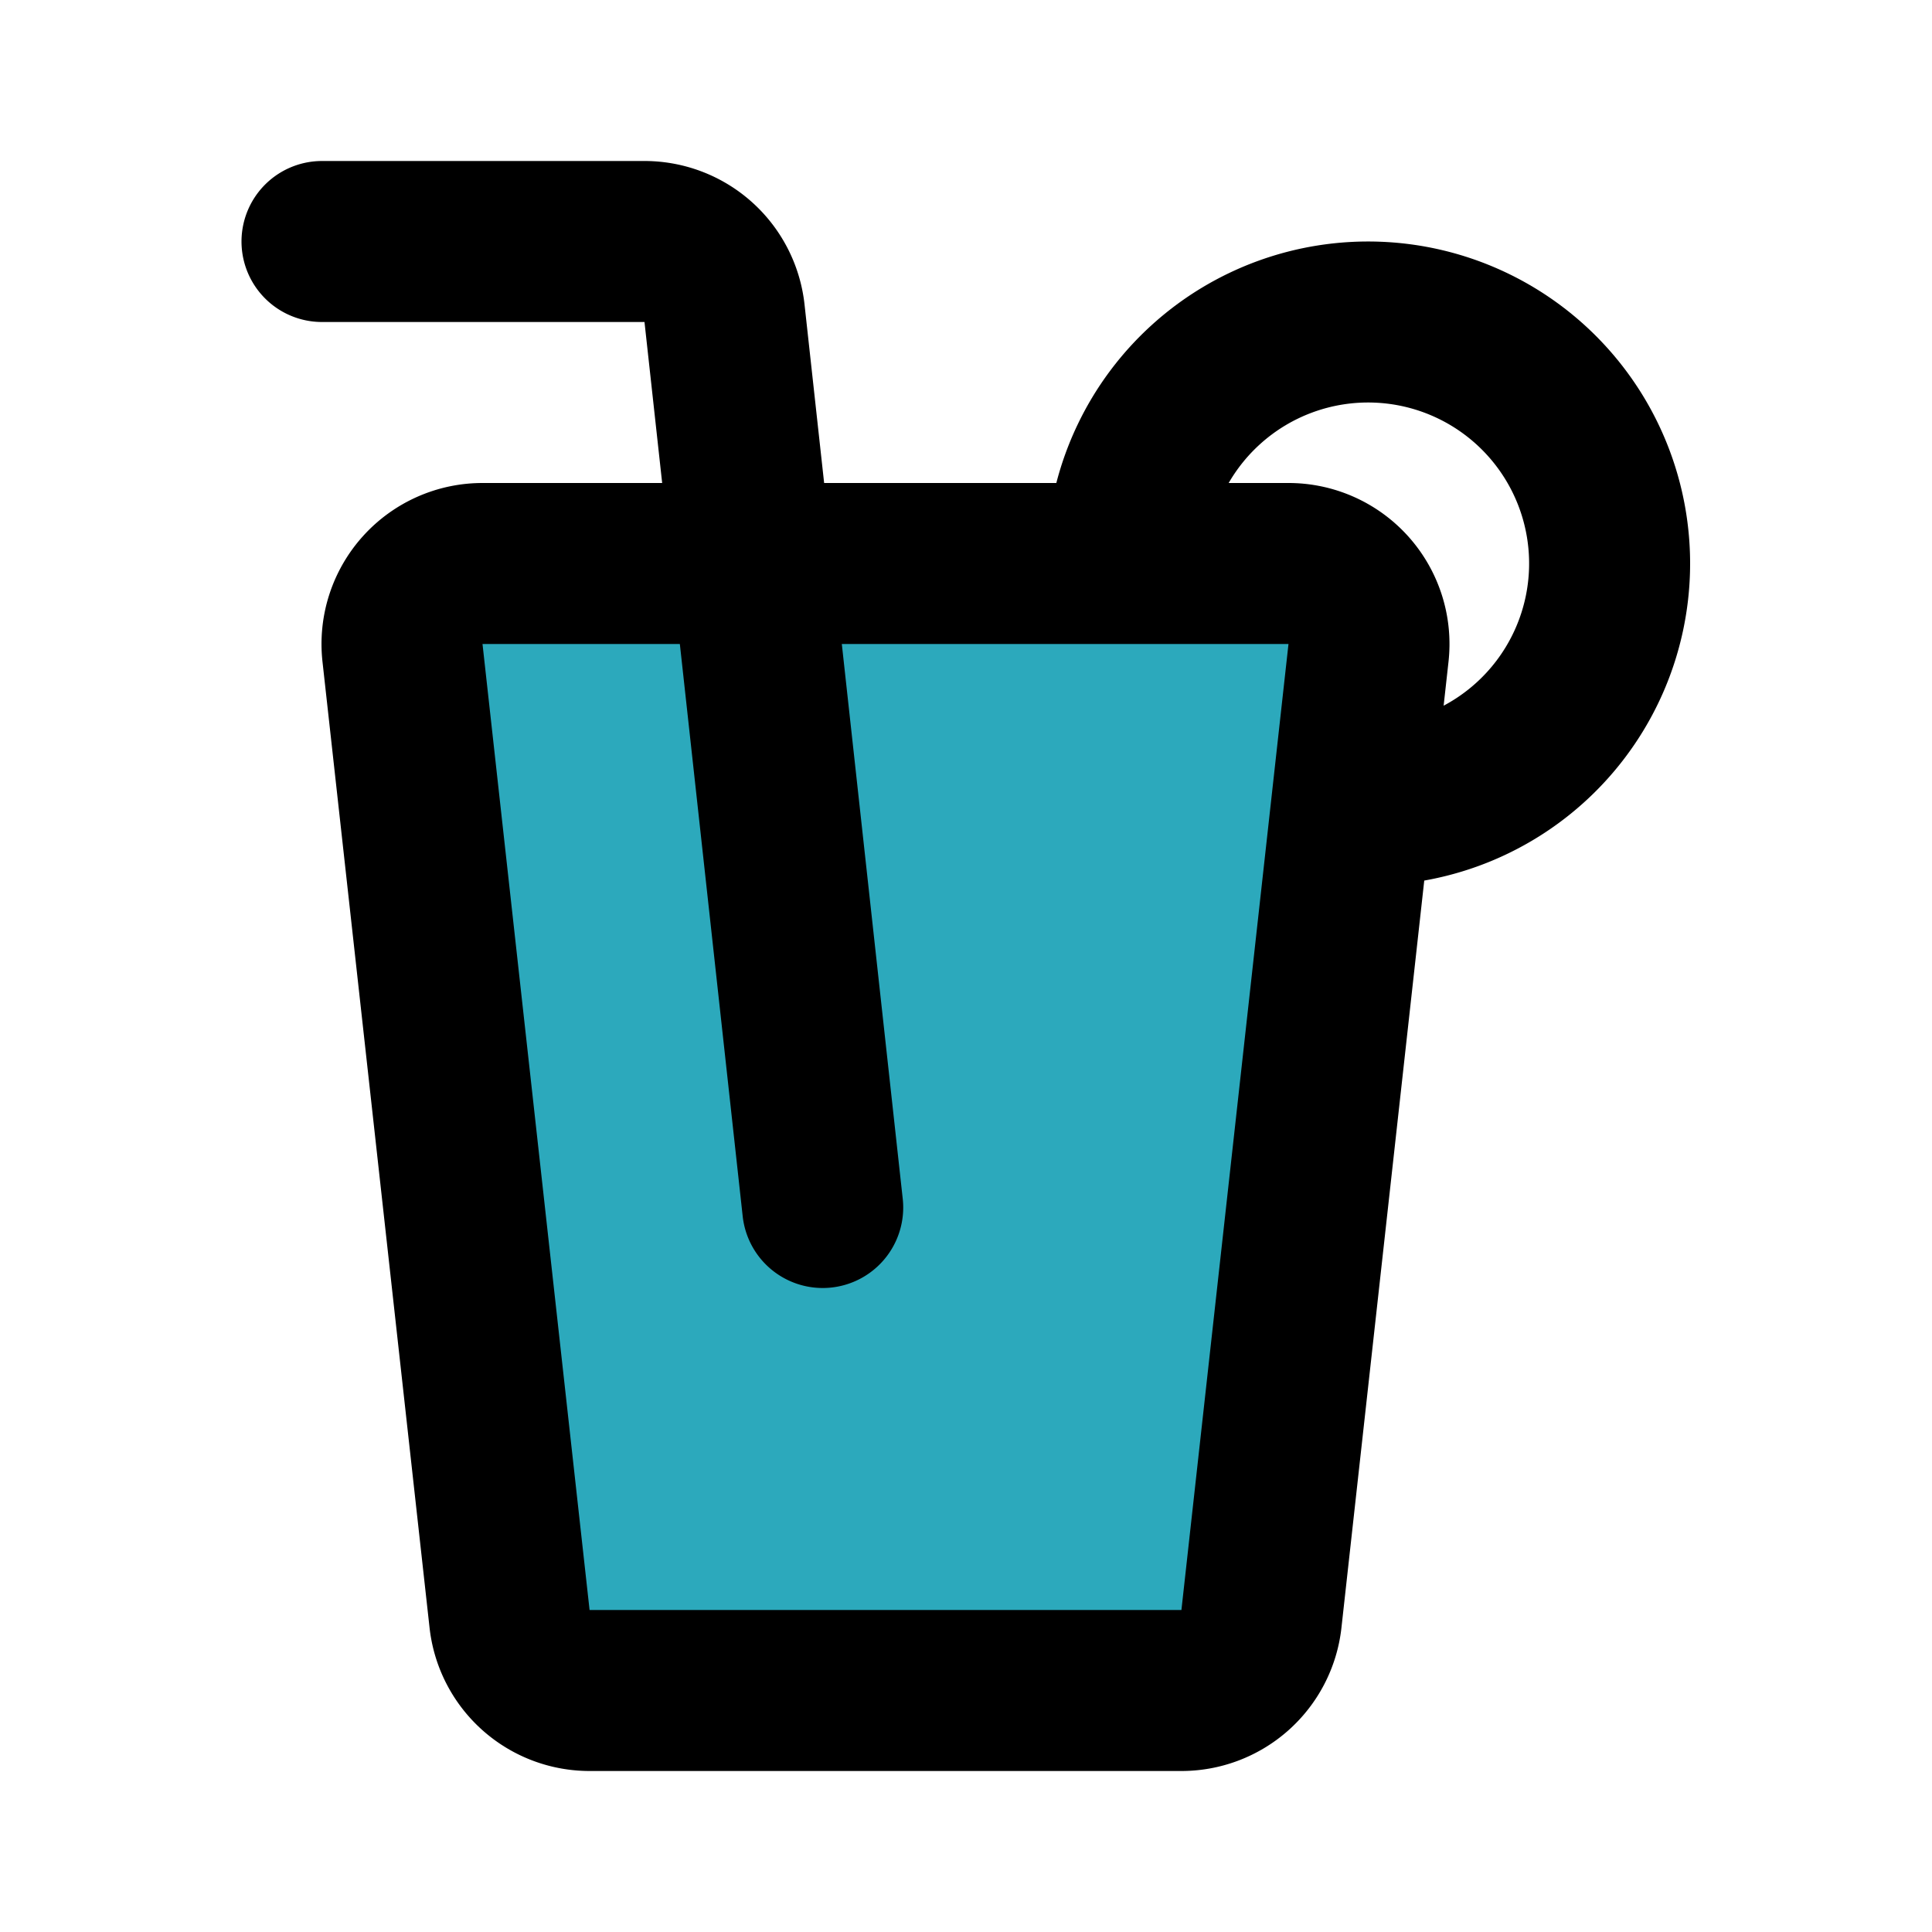 <?xml version="1.0" encoding="utf-8"?>
<svg fill="#000000" width="800px" height="800px" viewBox="0 0 24 24" id="orange-juice-left" data-name="Flat Line" xmlns="http://www.w3.org/2000/svg" class="icon flat-line"><path id="secondary" d="M17,8.11l-1.33,12a1,1,0,0,1-1,.89H7.33a1,1,0,0,1-1-.89L5,8.11A1,1,0,0,1,6,7H16A1,1,0,0,1,17,8.11Z" style="fill: rgb(44, 169, 188); stroke-width: 2;"></path><path id="primary" d="M17,10a3,3,0,1,0-3-3.17" style="fill: none; stroke: rgb(0, 0, 0); stroke-linecap: round; stroke-linejoin: round; stroke-width: 2;"></path><path id="primary-2" data-name="primary" d="M17,8.11l-1.33,12a1,1,0,0,1-1,.89H7.33a1,1,0,0,1-1-.89L5,8.11A1,1,0,0,1,6,7H16A1,1,0,0,1,17,8.11Z" style="fill: none; stroke: rgb(0, 0, 0); stroke-linecap: round; stroke-linejoin: round; stroke-width: 2;"></path><path id="primary-3" data-name="primary" d="M10.22,15,9,3.89A1,1,0,0,0,8,3H4" style="fill: none; stroke: rgb(0, 0, 0); stroke-linecap: round; stroke-linejoin: round; stroke-width: 2;"></path></svg>
